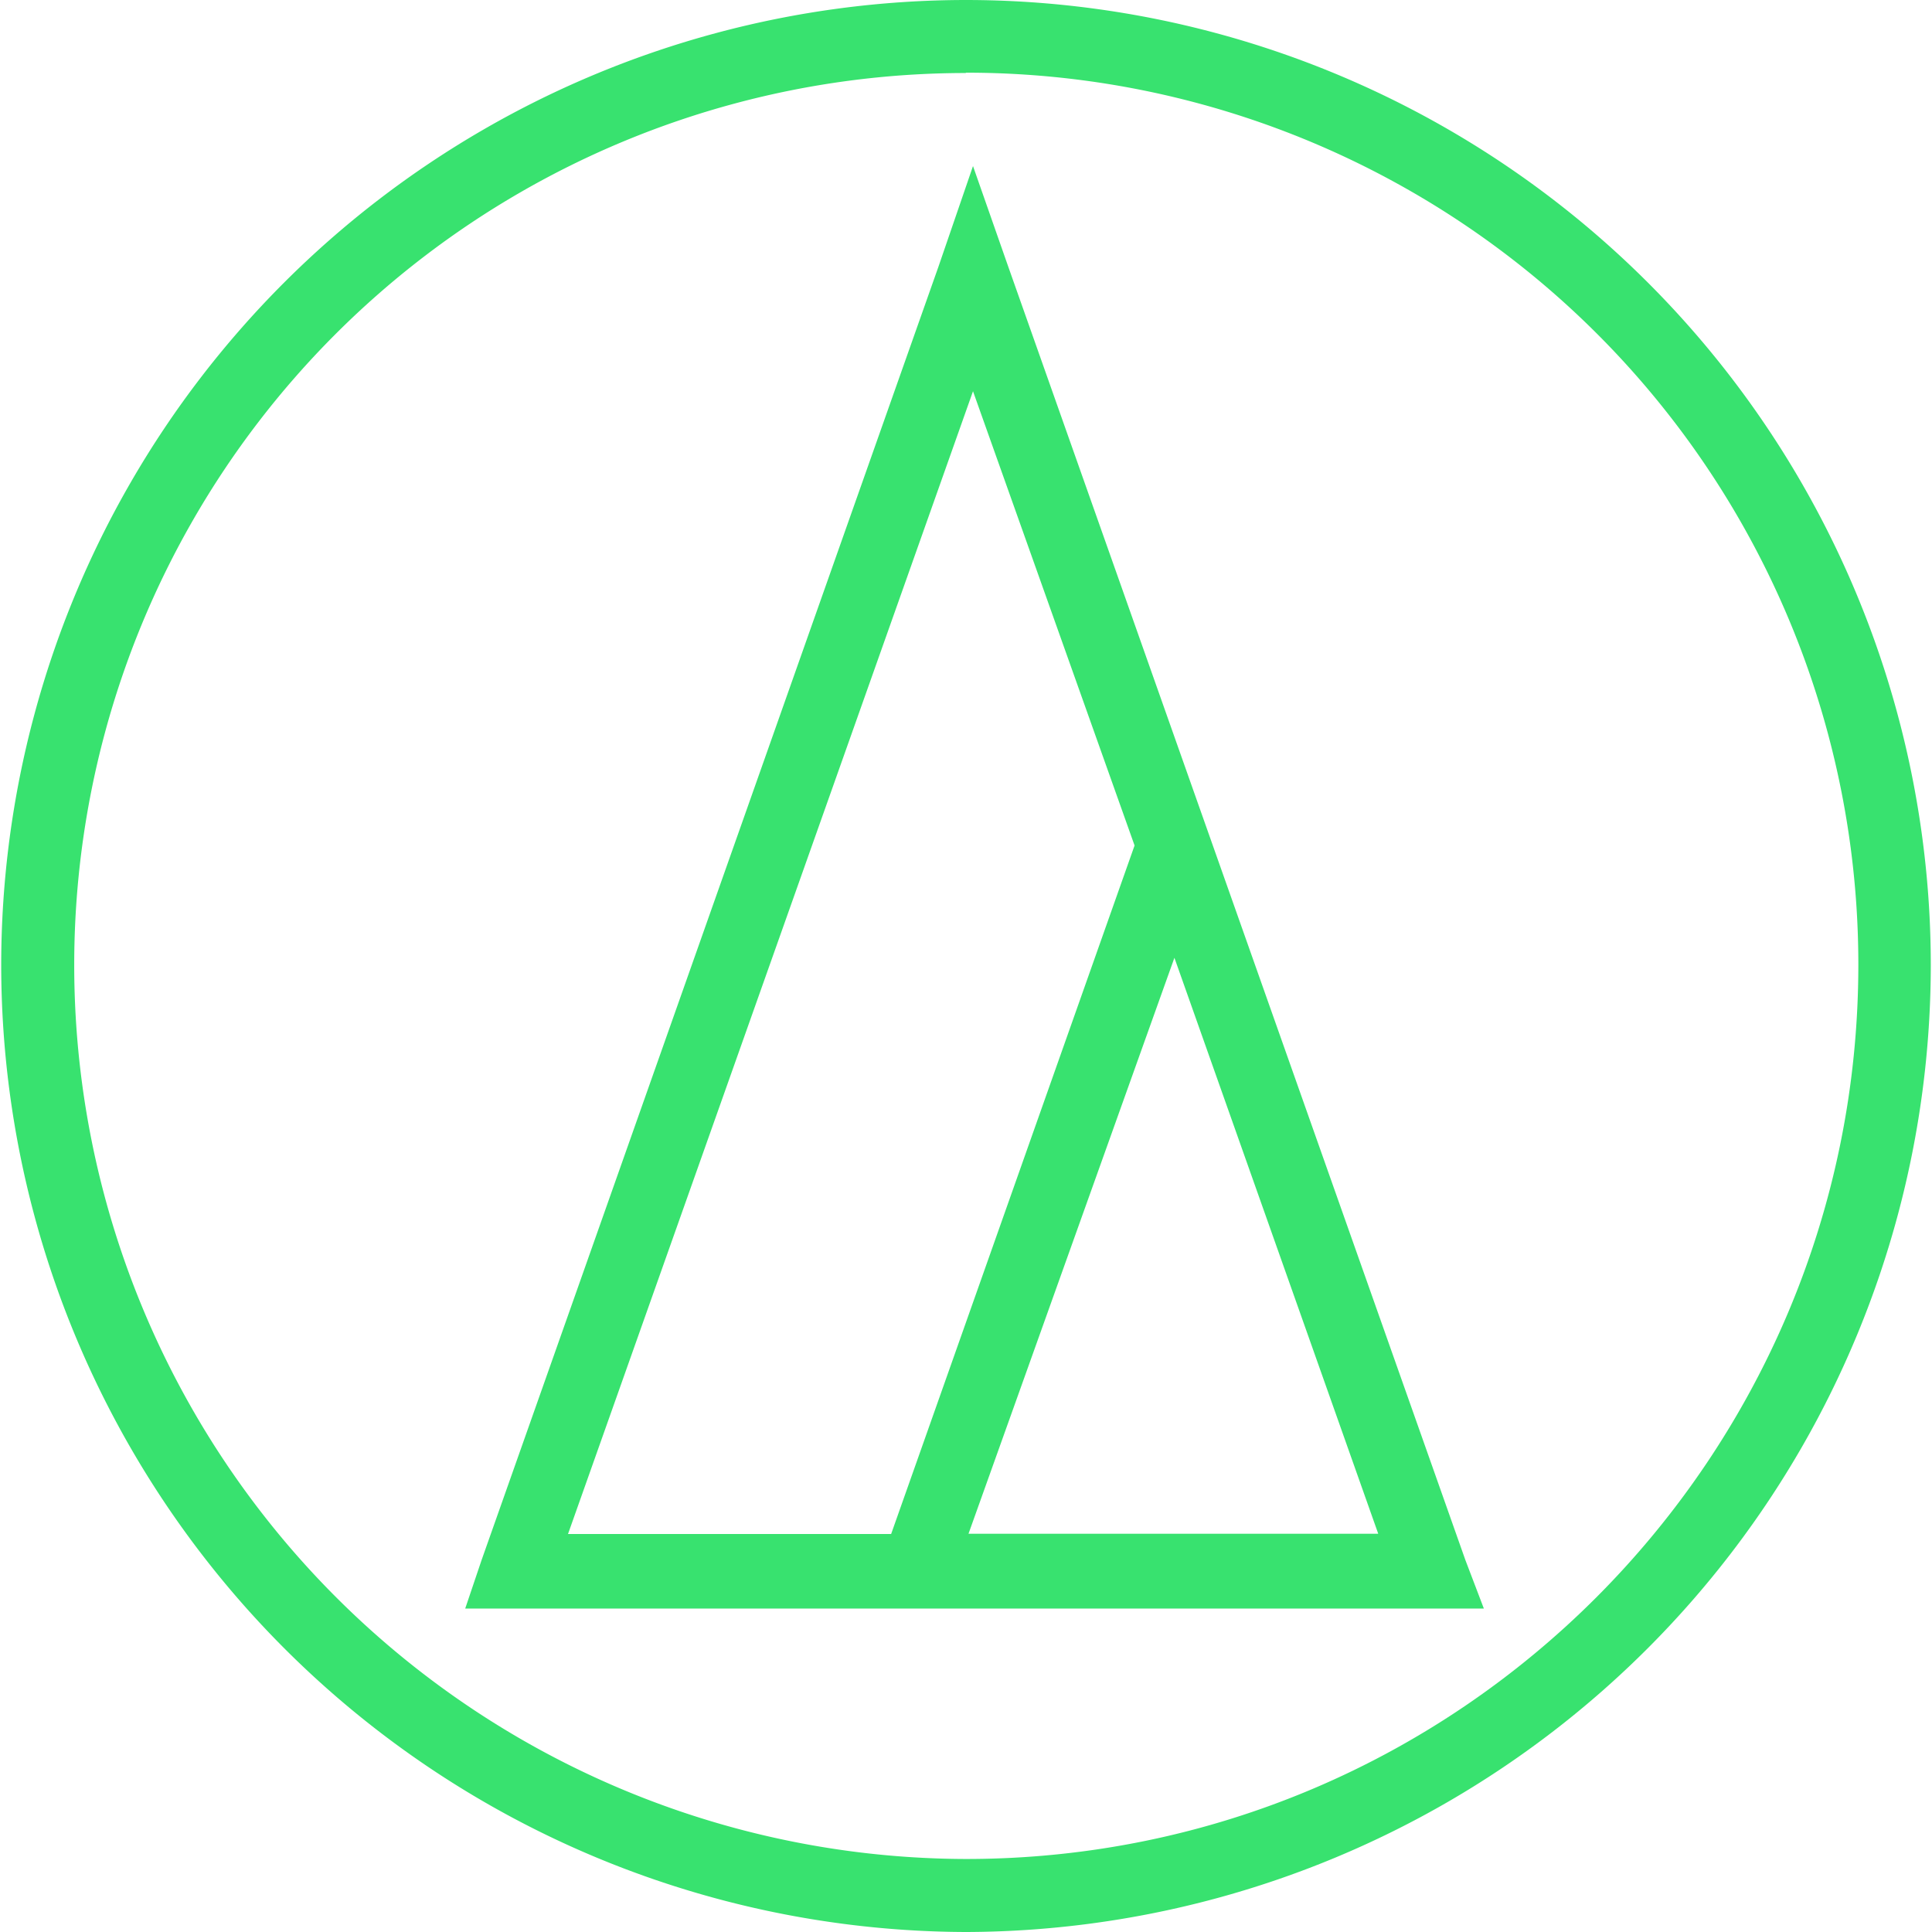 <svg role="img" width="32px" height="32px" viewBox="0 0 24 24" xmlns="http://www.w3.org/2000/svg"><title>Audio-Technica</title><path fill="#38e26f" d="M12 0A11.992 11.992 0 00.015 11.985 12.019 12.019 0 0012 24a12.019 12.019 0 0011.985-12.015A11.992 11.992 0 0012.004 0zm0 .903a11.078 11.078 0 0111.085 11.078c0 6.123-4.958 11.112-11.085 11.112A11.104 11.104 0 01.922 11.985 11.078 11.078 0 0111.996.907zm.087 1.16l-.43 1.252-5.674 16.063-.204.604h12.654l-.23-.604L12.524 3.31zm0 2.797l2.007 5.643-3.024 8.553H7.056zm2.502 7.038l2.532 7.155h-5.09z"/></svg>